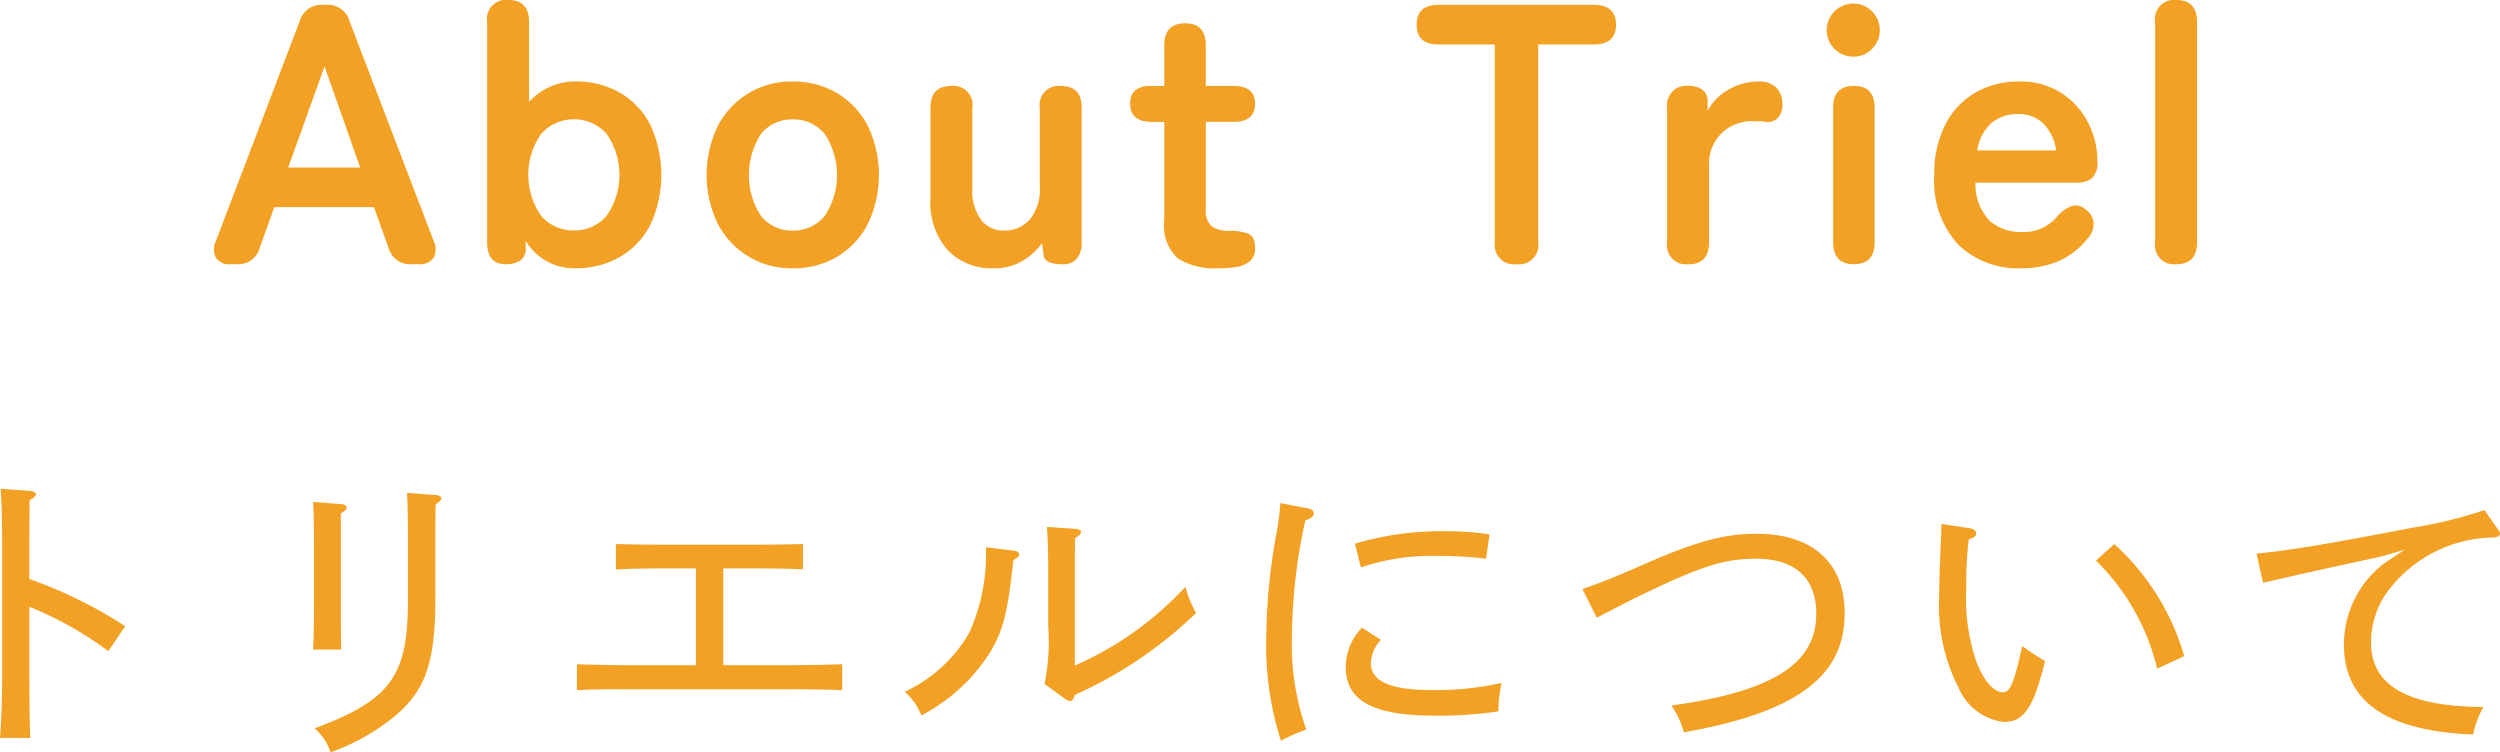 <svg xmlns="http://www.w3.org/2000/svg" width="128.178" height="38.572" viewBox="0 0 128.178 38.572">
  <g id="グループ_40" data-name="グループ 40" transform="translate(-851.211 -42.095)">
    <path id="パス_9" data-name="パス 9" d="M820.969,67.269c.177.016.272.08.272.176,0,.08-.1.16-.32.3-.015.977-.015,1.425-.015,2.737v1.3A23.027,23.027,0,0,1,825.82,74.2l-.865,1.28a18.1,18.1,0,0,0-4.049-2.273v3.442c0,1.52.015,2.561.047,3.281H819.4c.064-.736.112-1.857.112-3.281V70.486c0-1.712-.017-2.465-.08-3.329Z" transform="translate(31.81)" fill="#F2A125"/>
    <path id="パス_10" data-name="パス 10" d="M836.906,67.942c.175.016.271.079.271.175s-.063.145-.3.305v4.642c0,.959,0,1.808.016,2.337h-1.44c.032-.56.047-1.3.047-2.337V70.247c0-1.2-.015-1.985-.047-2.417Zm4.817,4.785c0,3.426-.528,4.867-2.272,6.242a11.13,11.13,0,0,1-3.106,1.7,2.654,2.654,0,0,0-.816-1.232c3.922-1.458,4.786-2.69,4.786-6.547V69.766c0-1.168-.017-1.952-.048-2.4l1.473.112c.191.017.288.064.288.177,0,.08-.08.143-.288.3-.017.416-.017.5-.017,1.808Z" transform="translate(31.81)" fill="#F2A125"/>
    <path id="パス_11" data-name="パス 11" d="M848.982,76.153c.672.016,1.729.048,2.545.048h3.554V71.239H852.9c-.769,0-1.121.016-1.921.048v-1.3c.48.017,1.312.032,1.921.032h5.746c.8,0,1.265-.015,1.921-.032v1.3c-.5-.032-1.393-.048-1.921-.048h-2.161V76.2h3.538c1.024,0,1.488-.016,2.56-.048v1.329c-.688-.033-1.824-.049-2.56-.049h-8.5c-1.024,0-1.664,0-2.545.049Z" transform="translate(31.81)" fill="#F2A125"/>
    <path id="パス_12" data-name="パス 12" d="M871.465,70.342c.095.016.192.1.192.176,0,.1-.08.176-.3.289-.271,2.592-.511,3.6-1.184,4.721a9.2,9.2,0,0,1-3.537,3.25,3.033,3.033,0,0,0-.849-1.217,7.4,7.4,0,0,0,3.3-3.009,9.758,9.758,0,0,0,.864-4.4Zm1.488,6.819a10.909,10.909,0,0,0,.192-2.977V71.511c0-1.153-.032-1.953-.064-2.4l1.473.1c.176.016.272.08.272.176,0,.08-.08.16-.3.3-.016.3-.016.56-.016,1.825v4.706a16.941,16.941,0,0,0,5.666-4.034,6.359,6.359,0,0,0,.545,1.345,21.693,21.693,0,0,1-6.211,4.193c-.064.224-.144.32-.241.32a.57.57,0,0,1-.24-.1Z" transform="translate(31.81)" fill="#F2A125"/>
    <path id="パス_13" data-name="パス 13" d="M886.472,68.165c.175.032.288.128.288.241,0,.159-.128.272-.433.368a28.229,28.229,0,0,0-.687,5.986,13.022,13.022,0,0,0,.736,4.738,9.355,9.355,0,0,0-1.3.576,15.93,15.93,0,0,1-.752-5.218,31,31,0,0,1,.5-5.3,13.7,13.7,0,0,0,.224-1.665ZM890.2,74.9a1.853,1.853,0,0,0-.513,1.169c0,.976.994,1.408,3.2,1.408a15.485,15.485,0,0,0,3.5-.368,6.757,6.757,0,0,0-.16,1.457,21.136,21.136,0,0,1-3.216.224c-3.218,0-4.611-.753-4.611-2.513a2.908,2.908,0,0,1,.833-2Zm-1.328-4.93a15.651,15.651,0,0,1,4.577-.64,15.428,15.428,0,0,1,2.321.16l-.175,1.249a21.705,21.705,0,0,0-2.577-.144,11.408,11.408,0,0,0-3.842.591Z" transform="translate(31.81)" fill="#F2A125"/>
    <path id="パス_14" data-name="パス 14" d="M900.534,72.295c.944-.32,1.6-.592,3.042-1.216,2.753-1.217,4.209-1.617,5.89-1.617,2.865,0,4.513,1.489,4.513,4.066,0,3.025-2.08,5.026-8.243,6.114a4.535,4.535,0,0,0-.64-1.376c5.651-.769,7.427-2.386,7.427-4.706,0-1.825-1.089-2.817-3.073-2.817-1.585,0-2.737.32-6.051,1.936-.624.3-1.328.673-2.129,1.089Z" transform="translate(31.81)" fill="#F2A125"/>
    <path id="パス_15" data-name="パス 15" d="M920.376,69.174c.208.032.352.144.352.272s-.1.208-.384.3a17.541,17.541,0,0,0-.128,2.449,10.03,10.03,0,0,0,.5,3.777c.368,1.009.912,1.617,1.377,1.617.368,0,.56-.432.992-2.369a13.478,13.478,0,0,0,1.168.768c-.592,2.417-1.1,3.122-2.1,3.122a2.892,2.892,0,0,1-2.337-1.761,9.119,9.119,0,0,1-.992-4.562c0-.736.032-1.68.08-2.737.015-.336.032-.656.032-1.088Zm7.427.816a12.368,12.368,0,0,1,3.586,5.746L930,76.377a11.439,11.439,0,0,0-3.137-5.539Z" transform="translate(31.81)" fill="#F2A125"/>
    <path id="パス_16" data-name="パス 16" d="M947.451,69.206c.1.128.128.192.128.256,0,.128-.128.176-.384.192a6.878,6.878,0,0,0-5.218,2.561,4.409,4.409,0,0,0-1.008,2.817c0,2.049,1.568,3.281,5.762,3.314a4.467,4.467,0,0,0-.528,1.408c-4.754-.192-6.627-1.889-6.627-4.626a5.25,5.25,0,0,1,2.081-4.161l1.04-.689-1.216.352c-2.065.449-4.066.881-6.051,1.345l-.335-1.5c1.616-.144,3.521-.464,8.018-1.328a22.272,22.272,0,0,0,3.666-.9Z" transform="translate(31.81)" fill="#F2A125"/>
    <path id="パス_17" data-name="パス 17" d="M831.234,55.642a.834.834,0,0,1-.76-.323.954.954,0,0,1,0-.874l4.295-11.267a1.149,1.149,0,0,1,1.2-.836h.152a1.151,1.151,0,0,1,1.2.836l4.313,11.267a.929.929,0,0,1-.009.874.859.859,0,0,1-.769.323h-.361a1.14,1.14,0,0,1-1.178-.855l-.742-2.071h-5.111l-.741,2.071a1.14,1.14,0,0,1-1.178.855Zm2.945-4.959h3.687L836.041,45.5Z" transform="translate(31.81)" fill="#F2A125"/>
    <path id="パス_18" data-name="パス 18" d="M848.9,55.851a2.9,2.9,0,0,1-2.546-1.406v.38a.683.683,0,0,1-.295.636,1.366,1.366,0,0,1-.731.181q-.951,0-.95-1.121V43.216a.975.975,0,0,1,1.084-1.121q1.063,0,1.063,1.121v4.1a3.26,3.26,0,0,1,1.064-.769,3.135,3.135,0,0,1,1.311-.276,4.5,4.5,0,0,1,2.271.57,4.006,4.006,0,0,1,1.567,1.644,6.109,6.109,0,0,1,0,5.149,4.009,4.009,0,0,1-1.567,1.643,4.5,4.5,0,0,1-2.271.57m-.076-1.938a2.151,2.151,0,0,0,1.672-.741,3.677,3.677,0,0,0,0-4.218,2.257,2.257,0,0,0-3.344,0,3.677,3.677,0,0,0,0,4.218,2.151,2.151,0,0,0,1.672.741" transform="translate(31.81)" fill="#F2A125"/>
    <path id="パス_19" data-name="パス 19" d="M860.038,55.851a4.223,4.223,0,0,1-3.828-2.271,5.753,5.753,0,0,1,0-5.035,4.22,4.22,0,0,1,3.828-2.27,4.371,4.371,0,0,1,2.289.6,4.209,4.209,0,0,1,1.568,1.672,5.844,5.844,0,0,1,0,5.035,4.2,4.2,0,0,1-1.568,1.672,4.362,4.362,0,0,1-2.289.6m0-1.938a2.066,2.066,0,0,0,1.643-.741,3.815,3.815,0,0,0,0-4.218,2.066,2.066,0,0,0-1.643-.741,2.018,2.018,0,0,0-1.615.741,3.861,3.861,0,0,0,0,4.218,2.018,2.018,0,0,0,1.615.741" transform="translate(31.81)" fill="#F2A125"/>
    <path id="パス_20" data-name="パス 20" d="M870.335,55.851a3.128,3.128,0,0,1-2.326-.912,3.677,3.677,0,0,1-.9-2.7V47.624q0-1.121,1.063-1.121a.975.975,0,0,1,1.084,1.121v4.142a2.48,2.48,0,0,0,.446,1.6,1.433,1.433,0,0,0,1.169.551,1.707,1.707,0,0,0,1.33-.57,2.423,2.423,0,0,0,.512-1.672V47.624a.975.975,0,0,1,1.084-1.121q1.063,0,1.063,1.121v6.9a1.256,1.256,0,0,1-.247.827.888.888,0,0,1-.721.294q-.951,0-.989-.494l-.075-.589a3.331,3.331,0,0,1-.988.9,2.788,2.788,0,0,1-1.5.39" transform="translate(31.81)" fill="#F2A125"/>
    <path id="パス_21" data-name="パス 21" d="M881.868,55.851a3.611,3.611,0,0,1-2.062-.494,2.27,2.27,0,0,1-.711-1.976V48.346h-.627q-1.122,0-1.121-.931a.908.908,0,0,1,.237-.674,1.212,1.212,0,0,1,.864-.238h.647v-2.09q0-1.12,1.082-1.121,1.046,0,1.045,1.121V46.5h1.406q1.122,0,1.121.912,0,.931-1.1.931h-1.425V52.83a1.021,1.021,0,0,0,.314.874,1.519,1.519,0,0,0,.9.228,2.59,2.59,0,0,1,.959.143c.235.094.352.339.352.731a.829.829,0,0,1-.276.693,1.475,1.475,0,0,1-.7.286,5.915,5.915,0,0,1-.9.066" transform="translate(31.81)" fill="#F2A125"/>
    <path id="パス_22" data-name="パス 22" d="M897.163,55.642a.991.991,0,0,1-1.121-1.121V44.375h-2.888q-1.121,0-1.12-1.007,0-1.026,1.12-1.026h7.961q1.141,0,1.14,1.026,0,1.007-1.14,1.007h-2.849V54.521a.984.984,0,0,1-1.1,1.121" transform="translate(31.81)" fill="#F2A125"/>
    <path id="パス_23" data-name="パス 23" d="M905.96,55.642a.974.974,0,0,1-1.083-1.121v-6.9A.99.99,0,0,1,906,46.5a1.213,1.213,0,0,1,.666.181.735.735,0,0,1,.285.674v.437a2.6,2.6,0,0,1,1.074-1.1,3.062,3.062,0,0,1,1.547-.418,1.222,1.222,0,0,1,.9.313,1.143,1.143,0,0,1,.314.846.938.938,0,0,1-.248.722.685.685,0,0,1-.569.19c-.1-.013-.209-.022-.323-.029s-.241-.009-.38-.009a2.253,2.253,0,0,0-1.587.608,2.218,2.218,0,0,0-.655,1.71v3.9q0,1.121-1.064,1.121" transform="translate(31.81)" fill="#F2A125"/>
    <path id="パス_24" data-name="パス 24" d="M914.433,45a1.361,1.361,0,1,1,.951-.4,1.3,1.3,0,0,1-.951.4m.019,10.64q-1.064,0-1.063-1.121v-6.9q0-1.121,1.063-1.121t1.064,1.121v6.9q0,1.121-1.064,1.121" transform="translate(31.81)" fill="#F2A125"/>
    <path id="パス_25" data-name="パス 25" d="M923.04,55.851a4.426,4.426,0,0,1-3.231-1.207,4.8,4.8,0,0,1-1.234-3.581,5.52,5.52,0,0,1,.551-2.555,3.974,3.974,0,0,1,1.539-1.654,4.386,4.386,0,0,1,2.261-.579,3.852,3.852,0,0,1,2.166.589,3.955,3.955,0,0,1,1.368,1.52,4.221,4.221,0,0,1,.474,1.938,1.127,1.127,0,0,1-.285.922,1.36,1.36,0,0,1-.836.218h-5.129a2.725,2.725,0,0,0,.722,1.948,2.409,2.409,0,0,0,1.672.579,2.194,2.194,0,0,0,1.8-.8,2.014,2.014,0,0,1,.712-.523.751.751,0,0,1,.712.143.976.976,0,0,1,.438.684,1.112,1.112,0,0,1-.342.874,3.872,3.872,0,0,1-1.482,1.13,4.8,4.8,0,0,1-1.881.352m-2.261-6.042h4.047a2.415,2.415,0,0,0-.655-1.377,1.773,1.773,0,0,0-1.284-.485,2.068,2.068,0,0,0-1.377.456,2.375,2.375,0,0,0-.731,1.406" transform="translate(31.81)" fill="#F2A125"/>
    <path id="パス_26" data-name="パス 26" d="M930.982,55.642a.975.975,0,0,1-1.083-1.121V43.216a.975.975,0,0,1,1.083-1.121q1.063,0,1.063,1.121V54.521q0,1.121-1.063,1.121" transform="translate(31.81)" fill="#F2A125"/>
  </g>
</svg>
